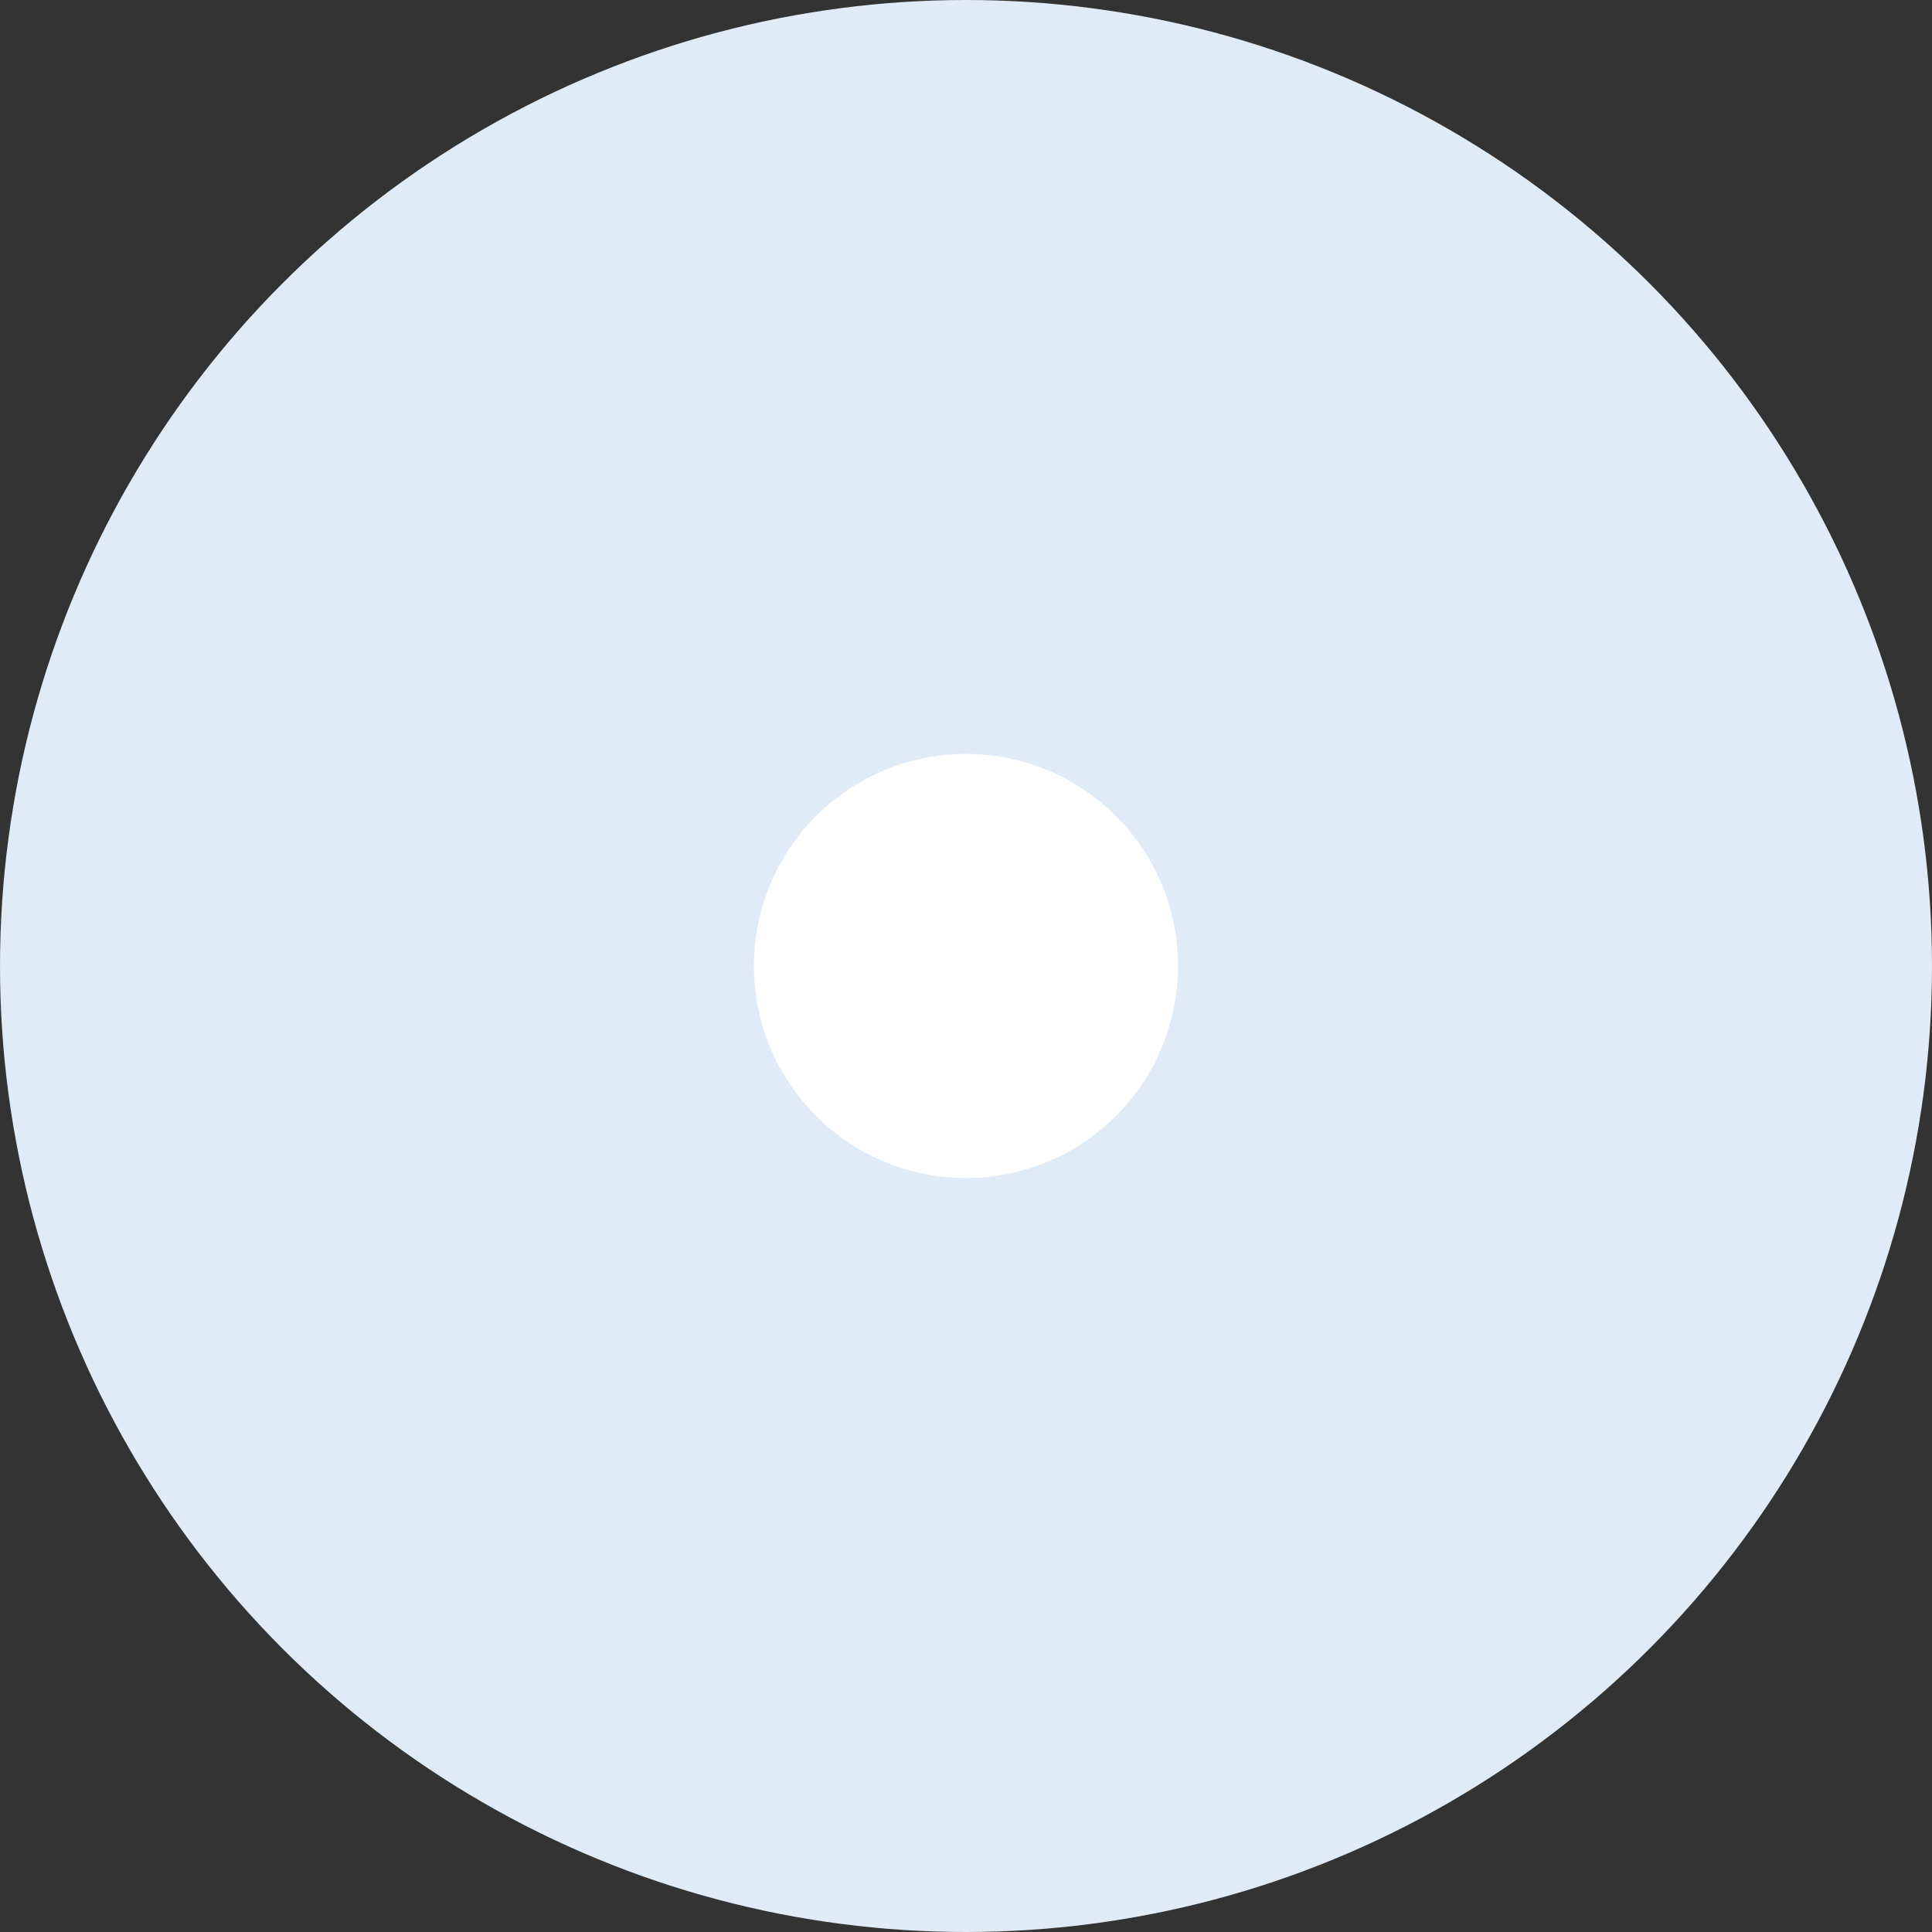 <svg width="41" height="41" viewBox="0 0 41 41" fill="none" xmlns="http://www.w3.org/2000/svg">
<rect x="0" y="0" width="41" height="41" fill="#333333" stroke="none"/>
<circle cx="20.5" cy="20.5" r="19.5" fill="#DFEBF6" stroke="#DFEBF6" stroke-width="2"/>
<circle cx="20.5" cy="20.5" r="4.5" fill="white"/>
</svg>
